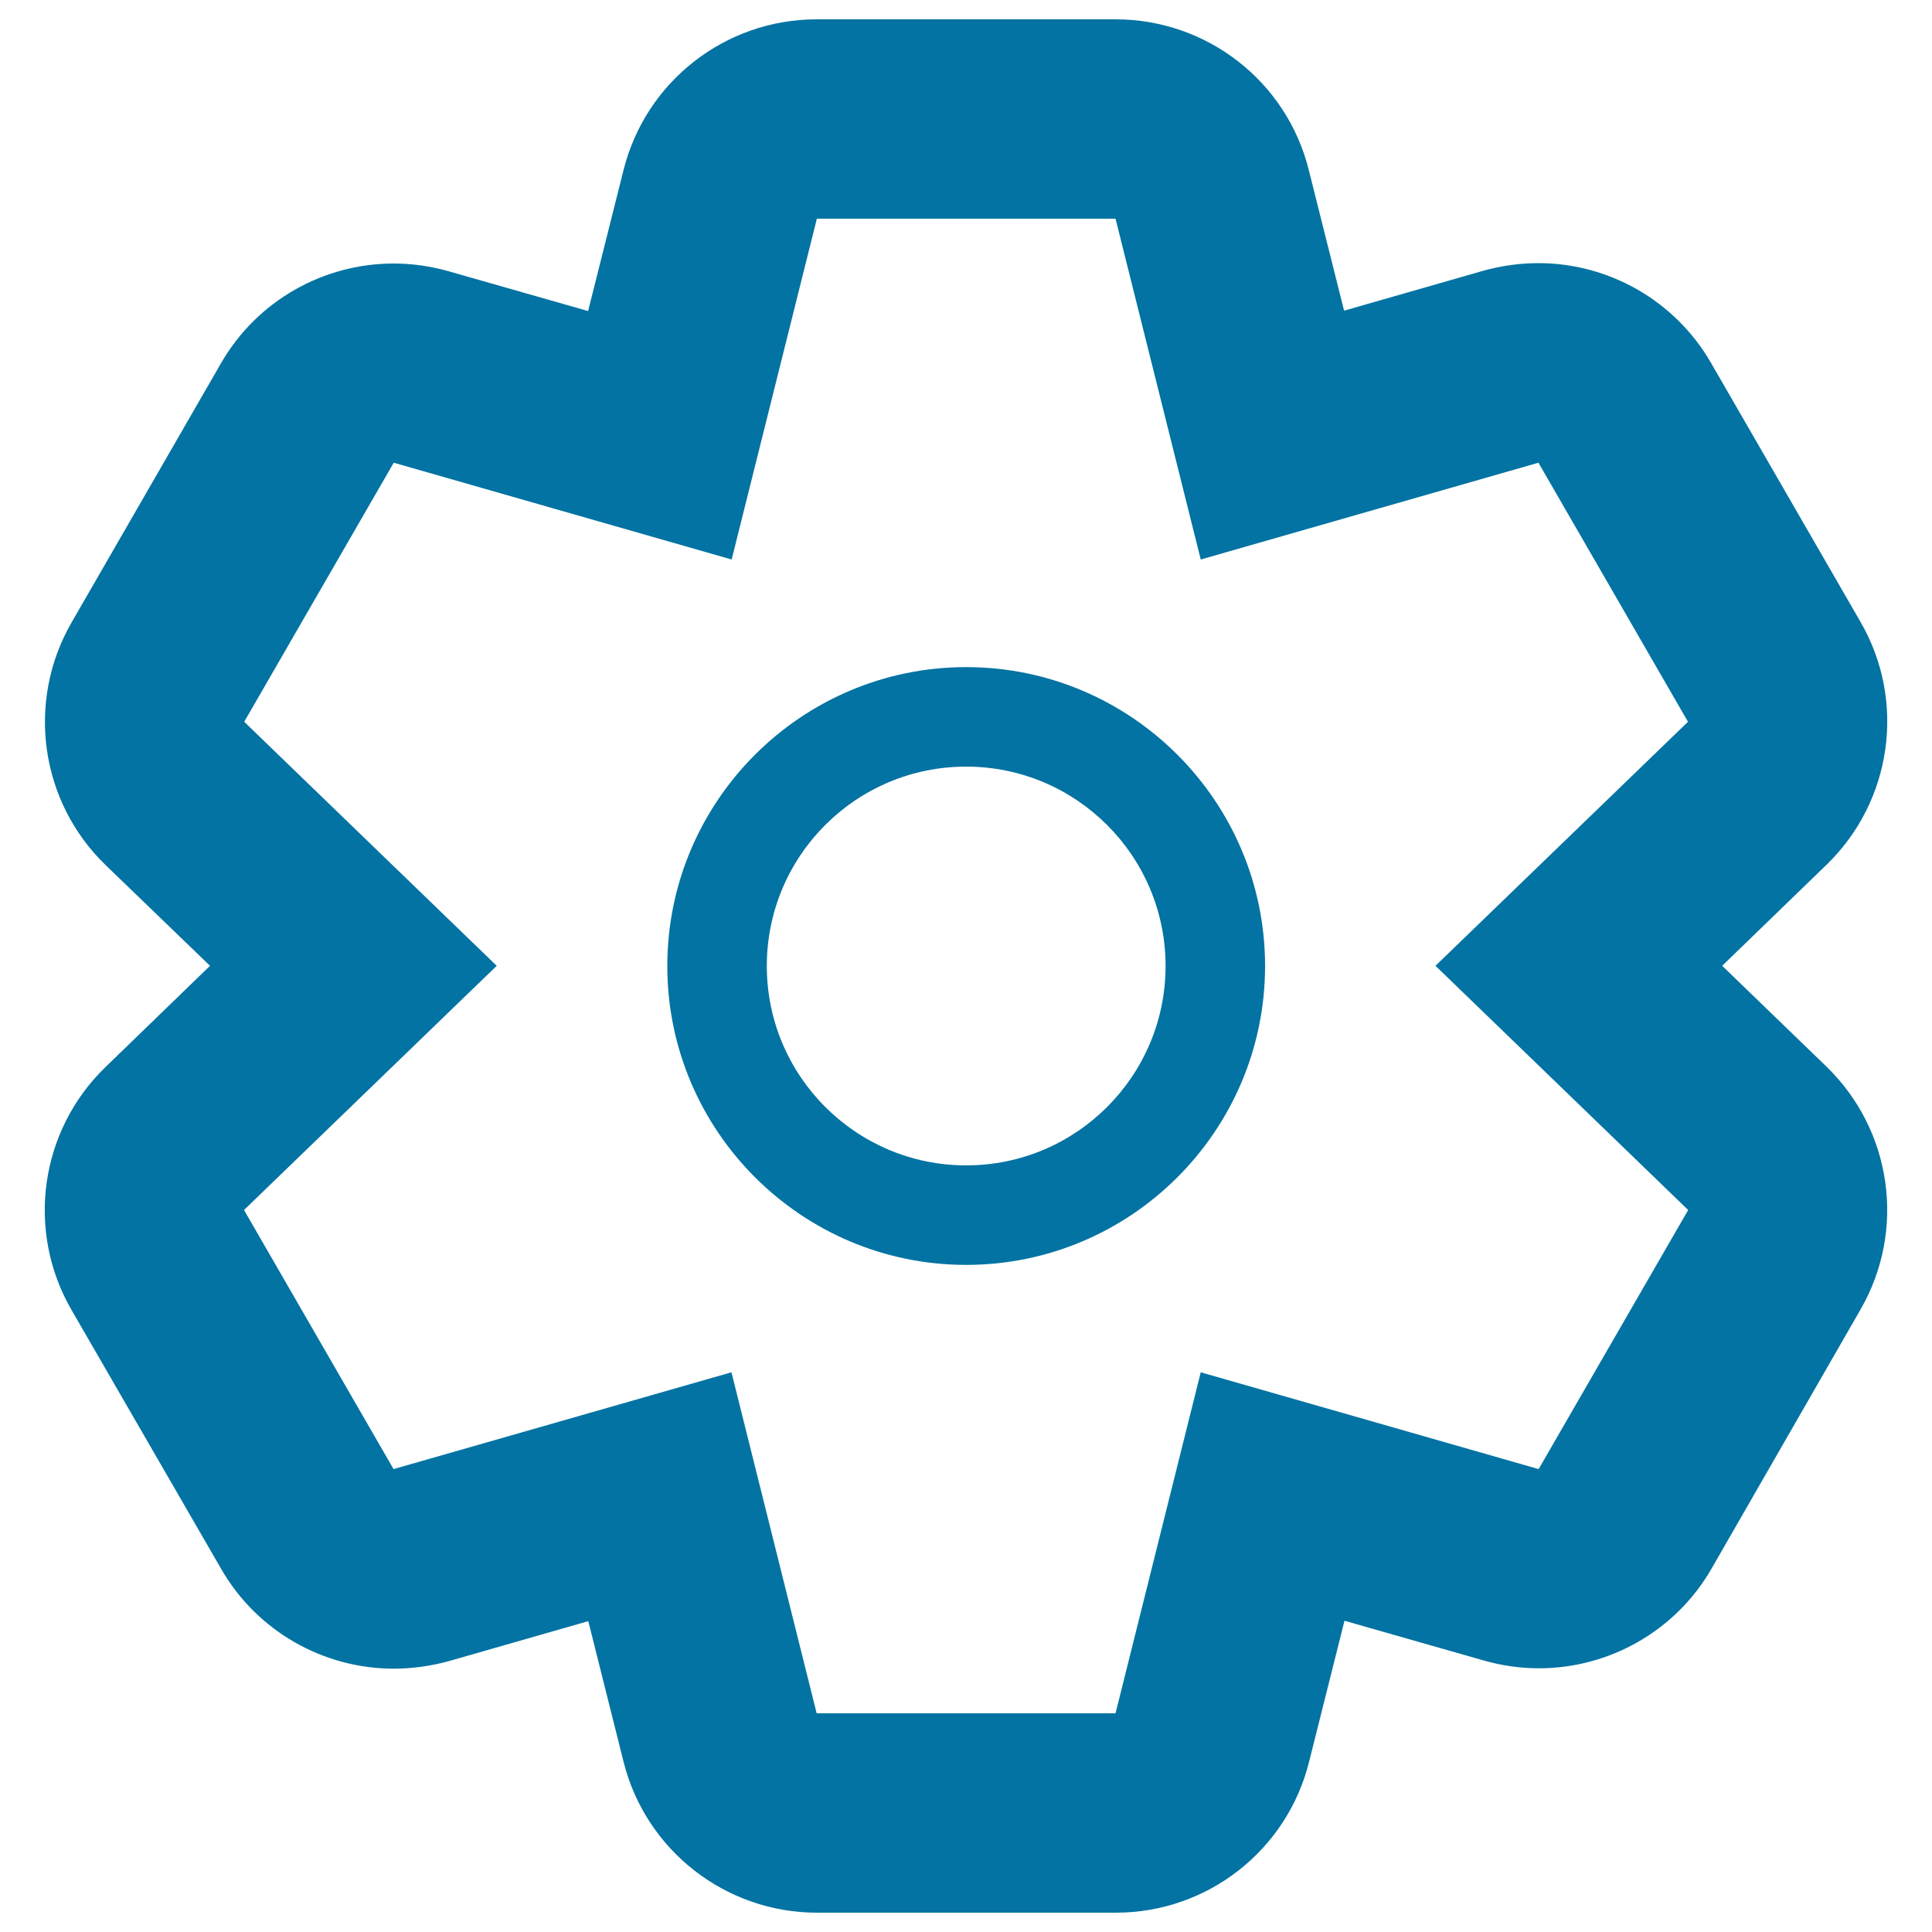 <svg xmlns="http://www.w3.org/2000/svg" viewBox="0 0 1000 1000" style="fill:#0273a2">
<title>Cog outline SVG icon</title>
<g><path d="M577.4,113.2l44.1,176.4l174.8-50.1l77.4,134.1L743,499.9l130.8,126.4l-77.4,134.1l-174.9-50.1l-44.1,176.5H422.7l-44.1-176.5l-174.9,50.1l-77.4-134.1l130.8-126.4L126.4,373.6l77.4-134.1l174.9,50.1l44.1-176.4H577.4 M577.4,10H422.7c-47.3,0-88.6,32.2-100,78.2L304.4,161l-72.2-20.6c-9.5-2.7-19-4-28.5-4c-36.1,0-70.6,19.1-89.3,51.6L37.1,322.1C13.4,363.1,20.7,415,54.7,447.8l54,52.1l-54.1,52.4C20.6,585.2,13.3,637,37,678l77.5,134.1c18.7,32.5,53.2,51.6,89.3,51.6c9.4,0,19-1.3,28.5-3.9l72.2-20.7l18.3,73c11.5,45.6,52.7,77.9,100.1,77.9h154.7c47.3,0,88.6-32.2,100-78.2l18.3-72.9l72.2,20.6c9.5,2.7,19,4,28.5,4c36.1,0,70.6-19.1,89.3-51.6L963,677.8c23.7-41.1,16.3-92.8-17.6-125.7l-54-52.2l54-52.3c34-32.9,41.3-84.8,17.6-125.7l-77.4-134.1c-18.8-32.5-53.2-51.6-89.3-51.6c-9.5,0-19,1.3-28.4,3.9l-72.2,20.7l-18.3-72.9C666,42.2,624.8,10,577.4,10L577.4,10z"/><path d="M500.1,396.8c56.9,0,103.2,46.2,103.2,103.2c0,56.9-46.2,103.2-103.2,103.2c-56.9,0-103.2-46.2-103.2-103.2C396.9,443,443.1,396.8,500.1,396.8 M500.1,345.3c-85.3,0-154.7,69.4-154.7,154.7c0,85.3,69.4,154.7,154.7,154.7c85.3,0,154.7-69.4,154.7-154.7C654.8,414.7,585.4,345.3,500.1,345.3z"/></g>
</svg>